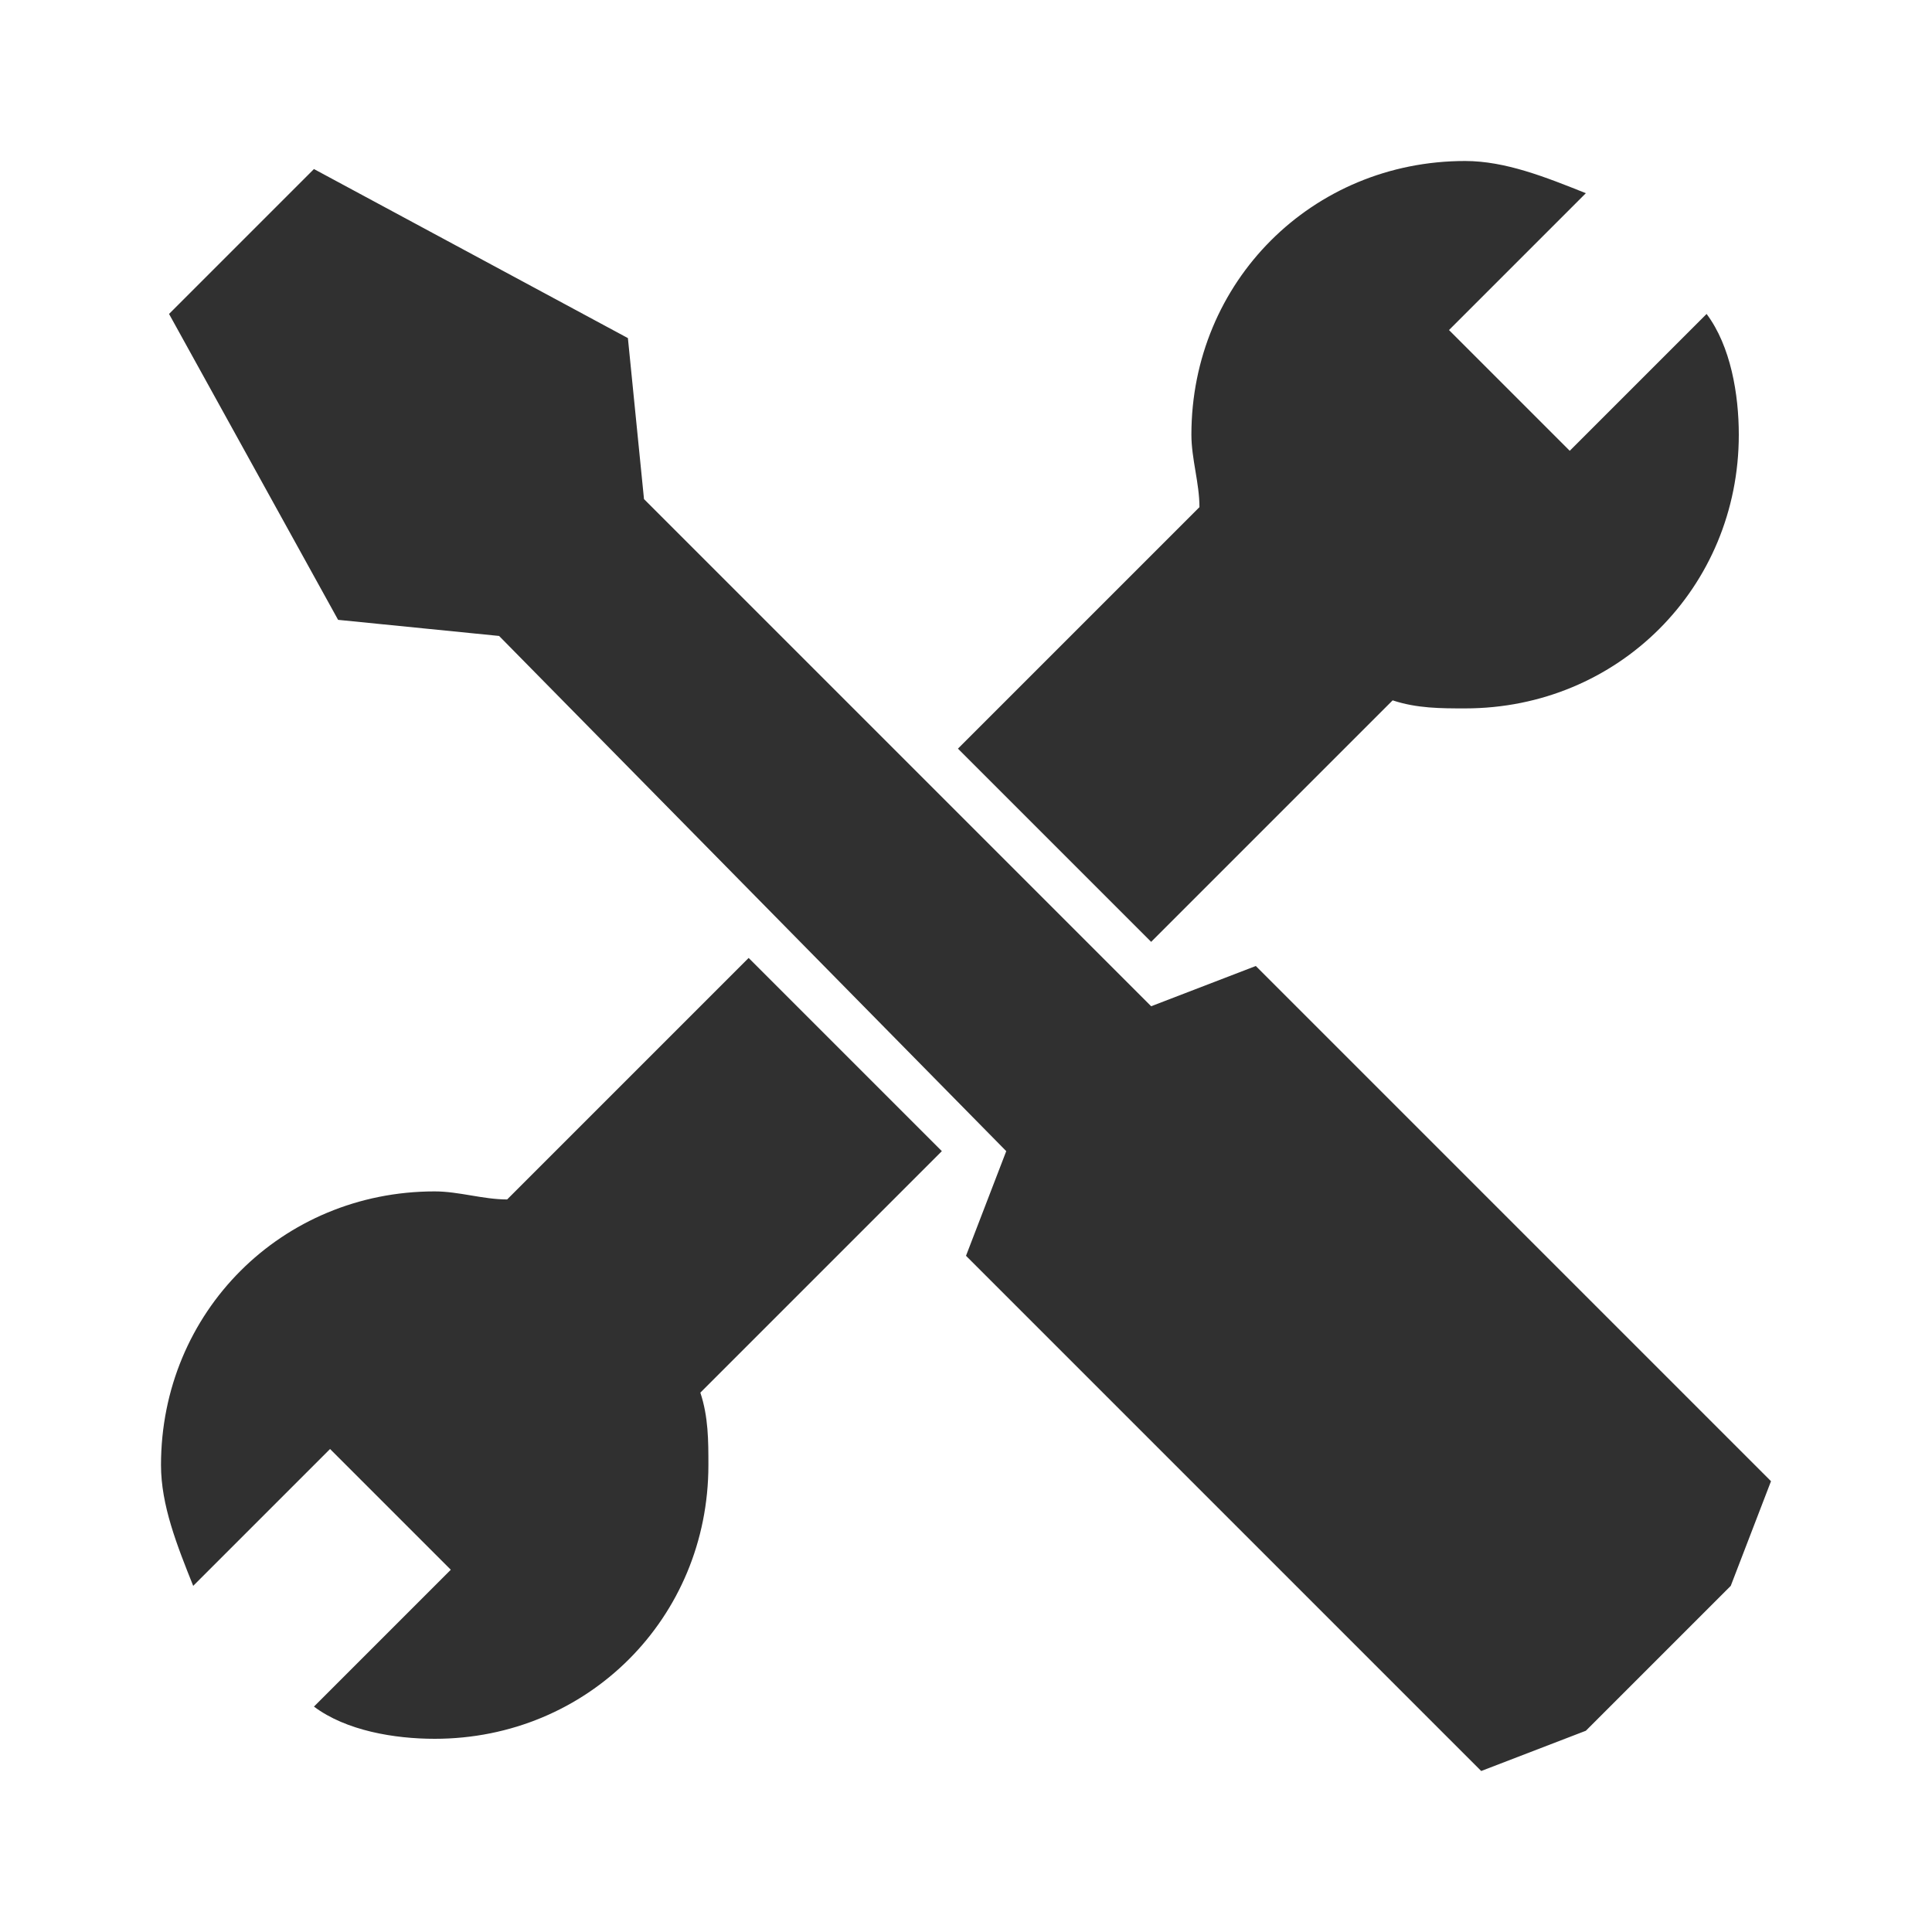 <?xml version="1.0" encoding="utf-8"?>
<!-- Generator: Adobe Illustrator 22.0.1, SVG Export Plug-In . SVG Version: 6.00 Build 0)  -->
<svg version="1.1" id="Layer_1" xmlns="http://www.w3.org/2000/svg" xmlns:xlink="http://www.w3.org/1999/xlink" x="0px" y="0px"
	 viewBox="0 0 24 24" style="enable-background:new 0 0 24 24;" xml:space="preserve">
<style type="text/css">
	.st0{fill:#303030;}
</style>
<g>
	<path class="st0" d="M8.7,17.3c0.1,0.3,0.1,0.6,0.1,0.9c0,1.9-1.5,3.4-3.4,3.4c-0.5,0-1.1-0.1-1.5-0.4l1.7-1.7L4.1,18l-1.7,1.7
		c-0.2-0.5-0.4-1-0.4-1.5c0-1.9,1.5-3.4,3.4-3.4c0.3,0,0.6,0.1,0.9,0.1l3-3l2.4,2.4L8.7,17.3z M12.5,14.3L12,15.6l6.4,6.4l1.3-0.5
		l1.8-1.8l0.5-1.3L15.6,12l-1.3,0.5L8,6.2l-0.2-2L3.9,2.1L2.1,3.9l2.1,3.8l2,0.2L12.5,14.3L12.5,14.3z M11.9,9.3l2.4,2.4l3-3
		c0.3,0.1,0.6,0.1,0.9,0.1c1.9,0,3.4-1.5,3.4-3.4c0-0.5-0.1-1.1-0.4-1.5l-1.7,1.7L18,4.1l1.7-1.7c-0.5-0.2-1-0.4-1.5-0.4
		c-1.9,0-3.4,1.5-3.4,3.4c0,0.3,0.1,0.6,0.1,0.9L11.9,9.3z"/>
</g>
<rect x="-46.2" y="-14.1" class="st0" width="14.7" height="11.1"/>
</svg>
